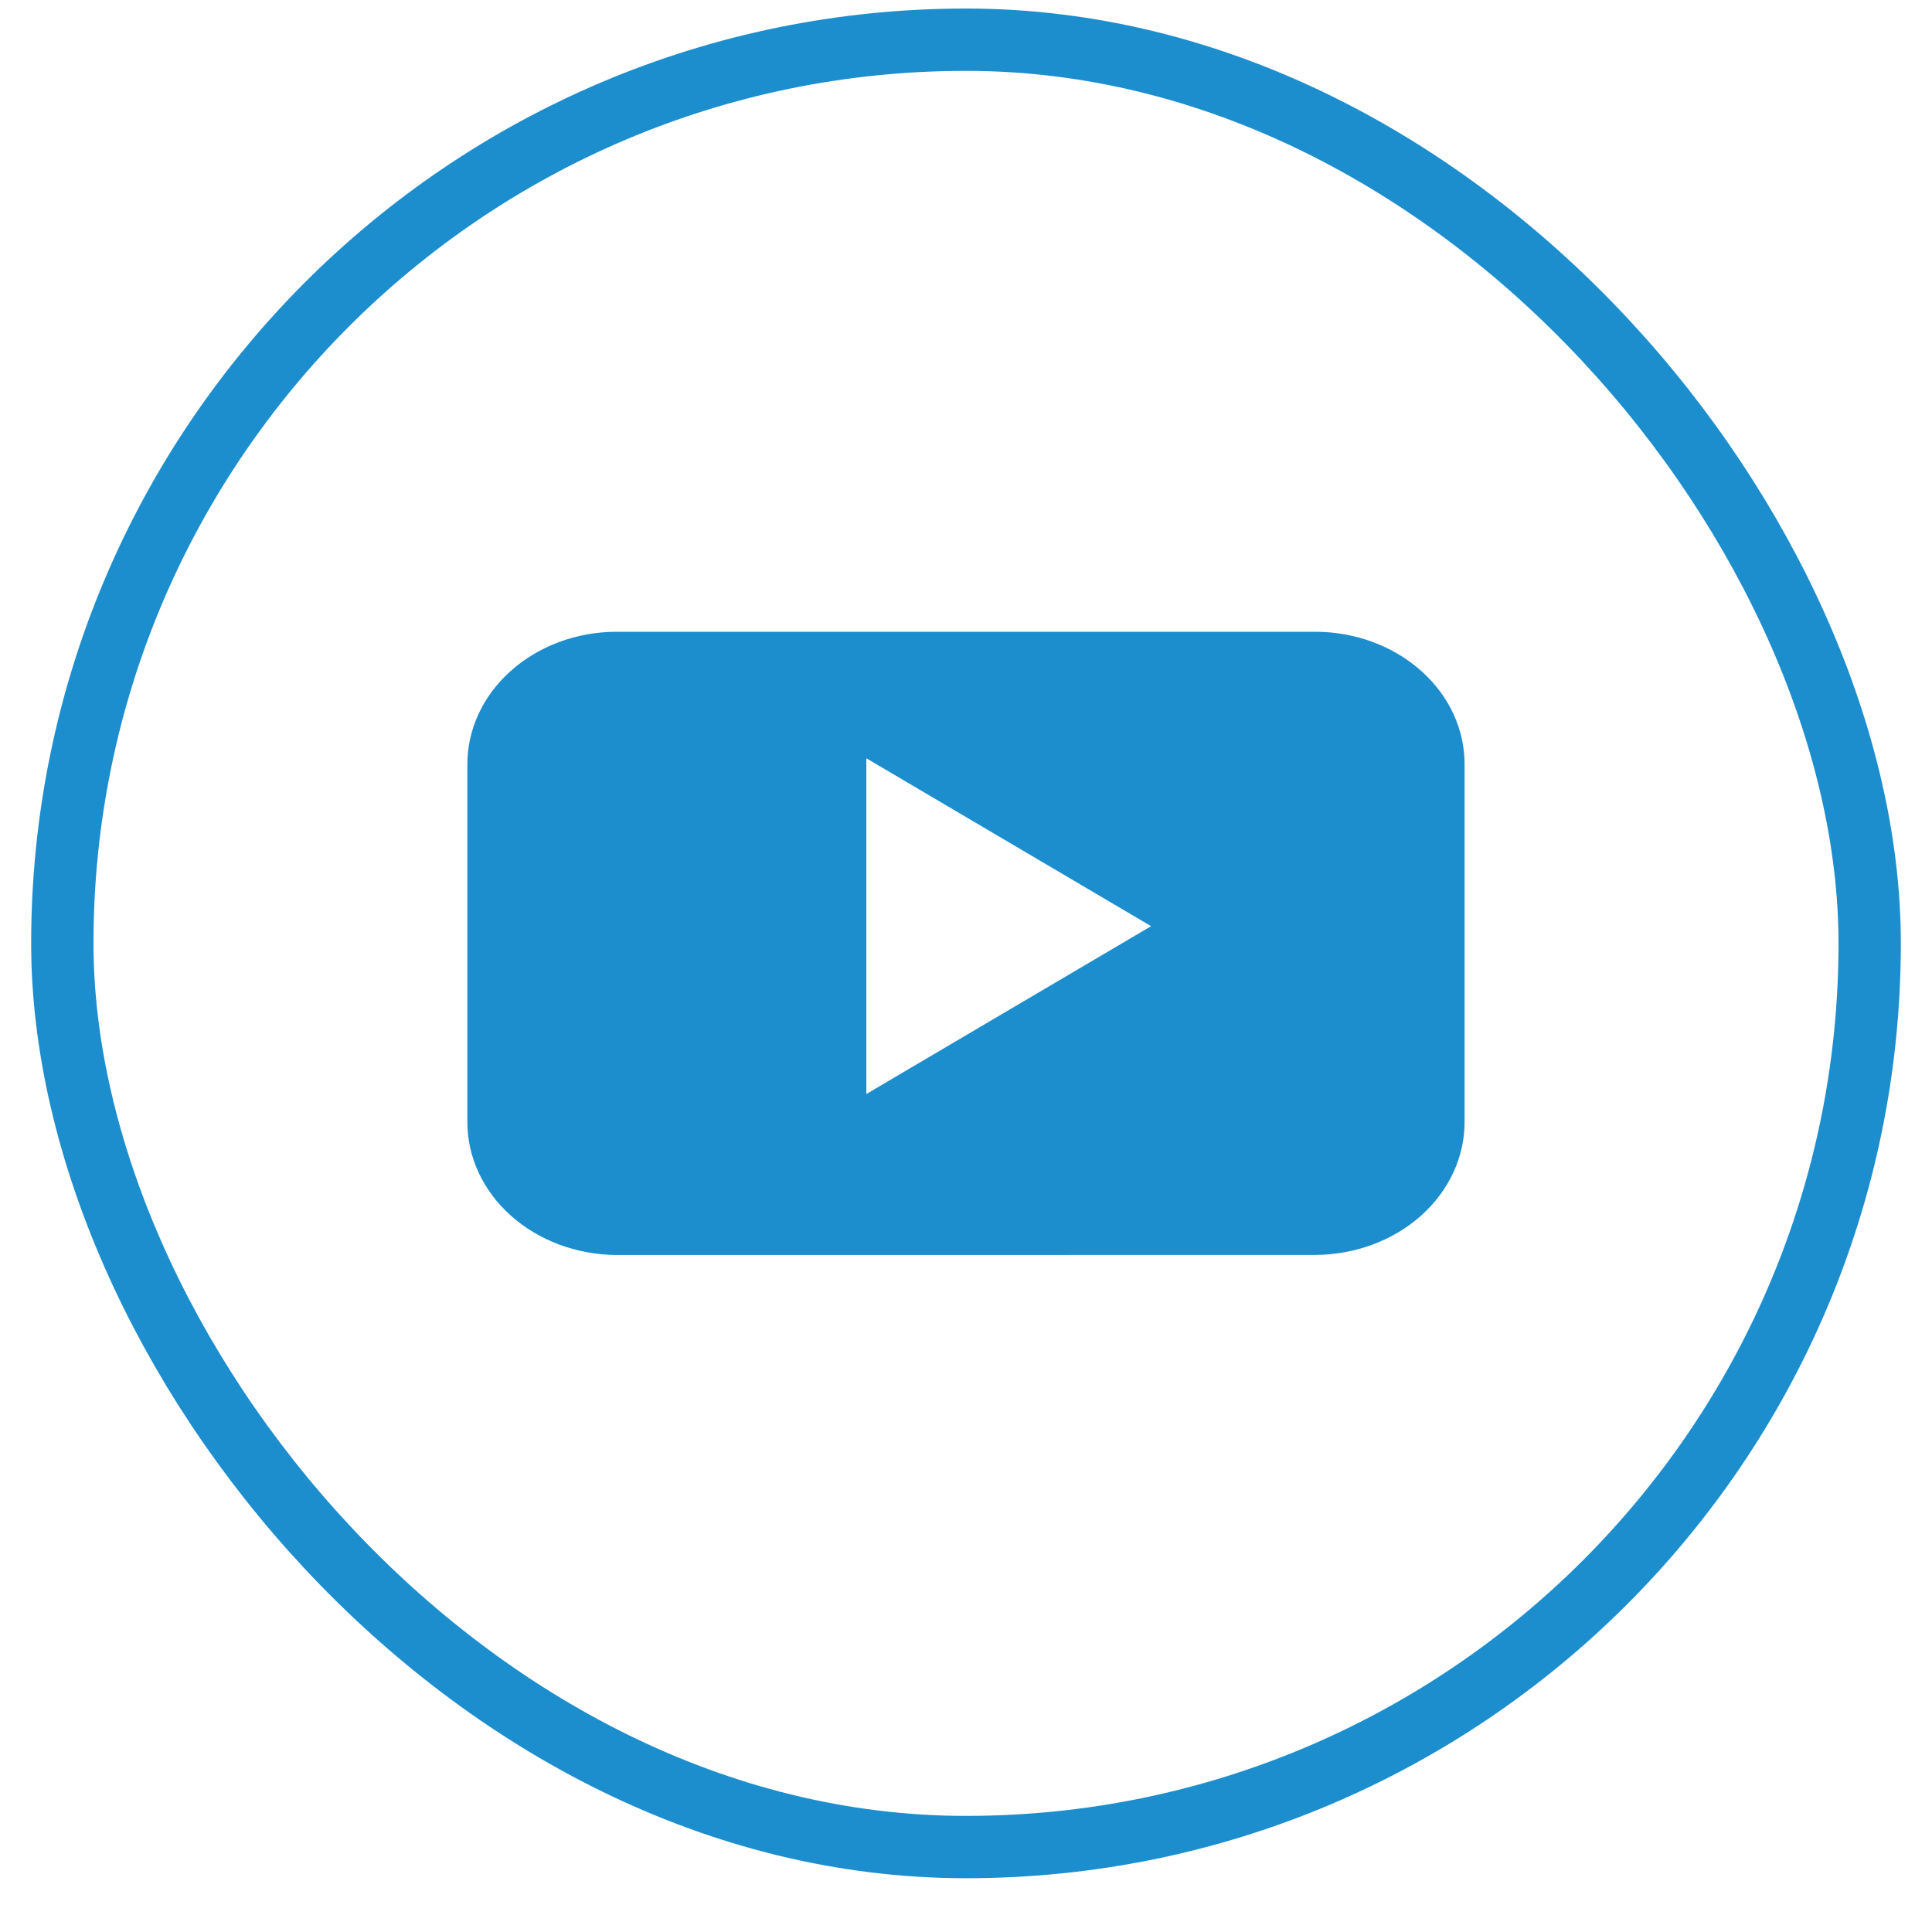 <svg width="31" height="31" viewBox="0 0 31 31" fill="none" xmlns="http://www.w3.org/2000/svg">
<rect x="1" y="0.637" width="29" height="29" rx="14.5" stroke="#1C8ECE"/>
<path d="M9.887 20.137C9.25 20.132 8.641 19.904 8.194 19.503C7.746 19.101 7.496 18.559 7.499 17.995V12.27C7.497 11.706 7.747 11.165 8.195 10.766C8.642 10.366 9.251 10.139 9.887 10.137H21.112C21.748 10.139 22.357 10.366 22.805 10.766C23.253 11.165 23.503 11.706 23.5 12.27V17.995C23.503 18.559 23.253 19.101 22.806 19.502C22.358 19.904 21.749 20.131 21.112 20.136L9.887 20.137ZM13.901 17.554L18.47 14.861L13.901 12.167V17.554Z" fill="#1C8ECE"/>
</svg>

